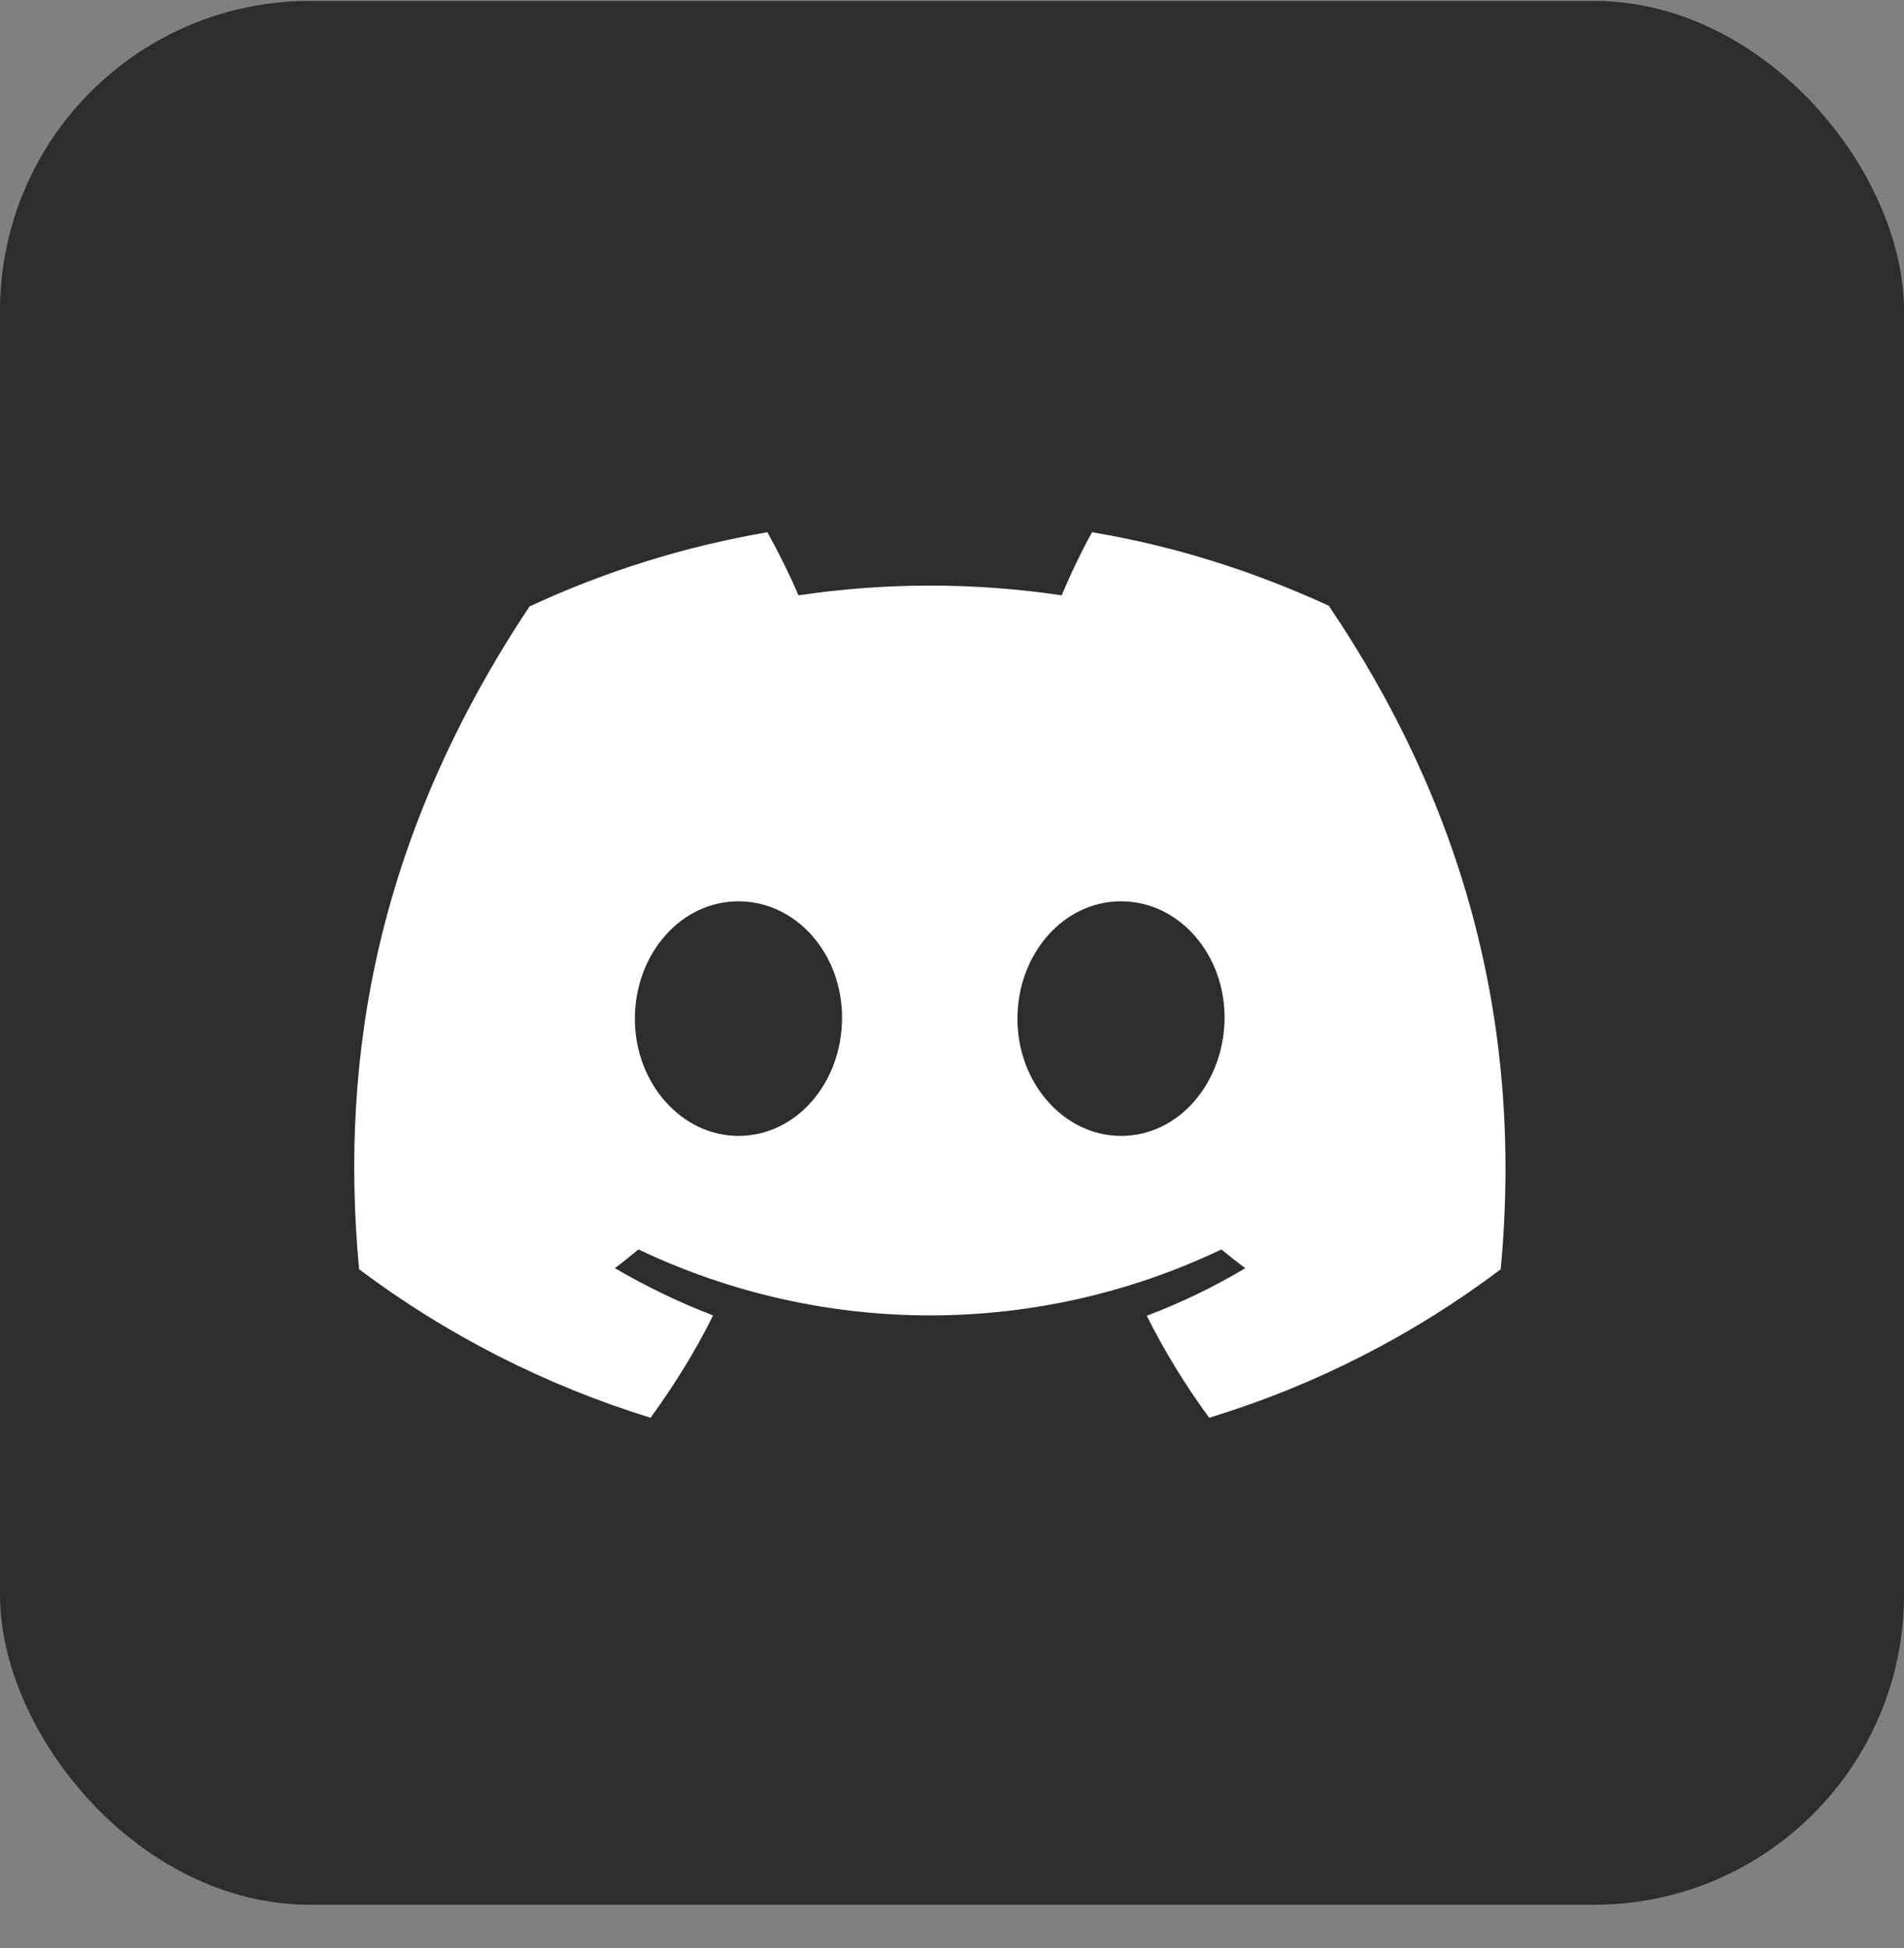 <svg width="43" height="44" viewBox="0 0 43 44" fill="none" xmlns="http://www.w3.org/2000/svg">
<rect x="0" y="0" width="43" height="44" fill="#808080" stroke="none"/>
<g id="Group 717">
<rect id="Rectangle 321" y="0.021" width="43" height="43" rx="7" fill="#2D2D2D"/>
<path id="Vector" d="M30.028 13.69C28.318 12.901 26.519 12.331 24.664 12.021C24.43 12.437 24.163 12.998 23.978 13.446C22.01 13.153 20.001 13.153 18.033 13.446C17.823 12.958 17.589 12.486 17.331 12.021C15.475 12.339 13.668 12.901 11.958 13.698C8.57 18.794 7.651 23.767 8.11 28.668C10.095 30.157 12.321 31.289 14.693 32.022C15.225 31.289 15.701 30.524 16.105 29.71C15.338 29.417 14.596 29.058 13.886 28.643C14.072 28.505 14.249 28.358 14.419 28.22C18.589 30.206 23.421 30.206 27.584 28.22C27.761 28.367 27.947 28.513 28.124 28.643C27.414 29.067 26.672 29.425 25.898 29.718C26.301 30.524 26.777 31.297 27.309 32.022C29.681 31.297 31.908 30.166 33.892 28.668C34.425 22.986 32.964 18.061 30.02 13.698L30.028 13.69ZM16.677 25.656C15.395 25.656 14.338 24.468 14.338 23.011C14.338 21.553 15.37 20.357 16.677 20.357C17.984 20.357 19.025 21.545 19.017 23.002C19.009 24.459 17.984 25.656 16.677 25.656ZM25.317 25.656C24.034 25.656 22.978 24.468 22.978 23.011C22.978 21.553 24.01 20.357 25.317 20.357C26.624 20.357 27.664 21.545 27.656 23.002C27.64 24.459 26.624 25.656 25.317 25.656Z" fill="white"/>
</g>
</svg>

